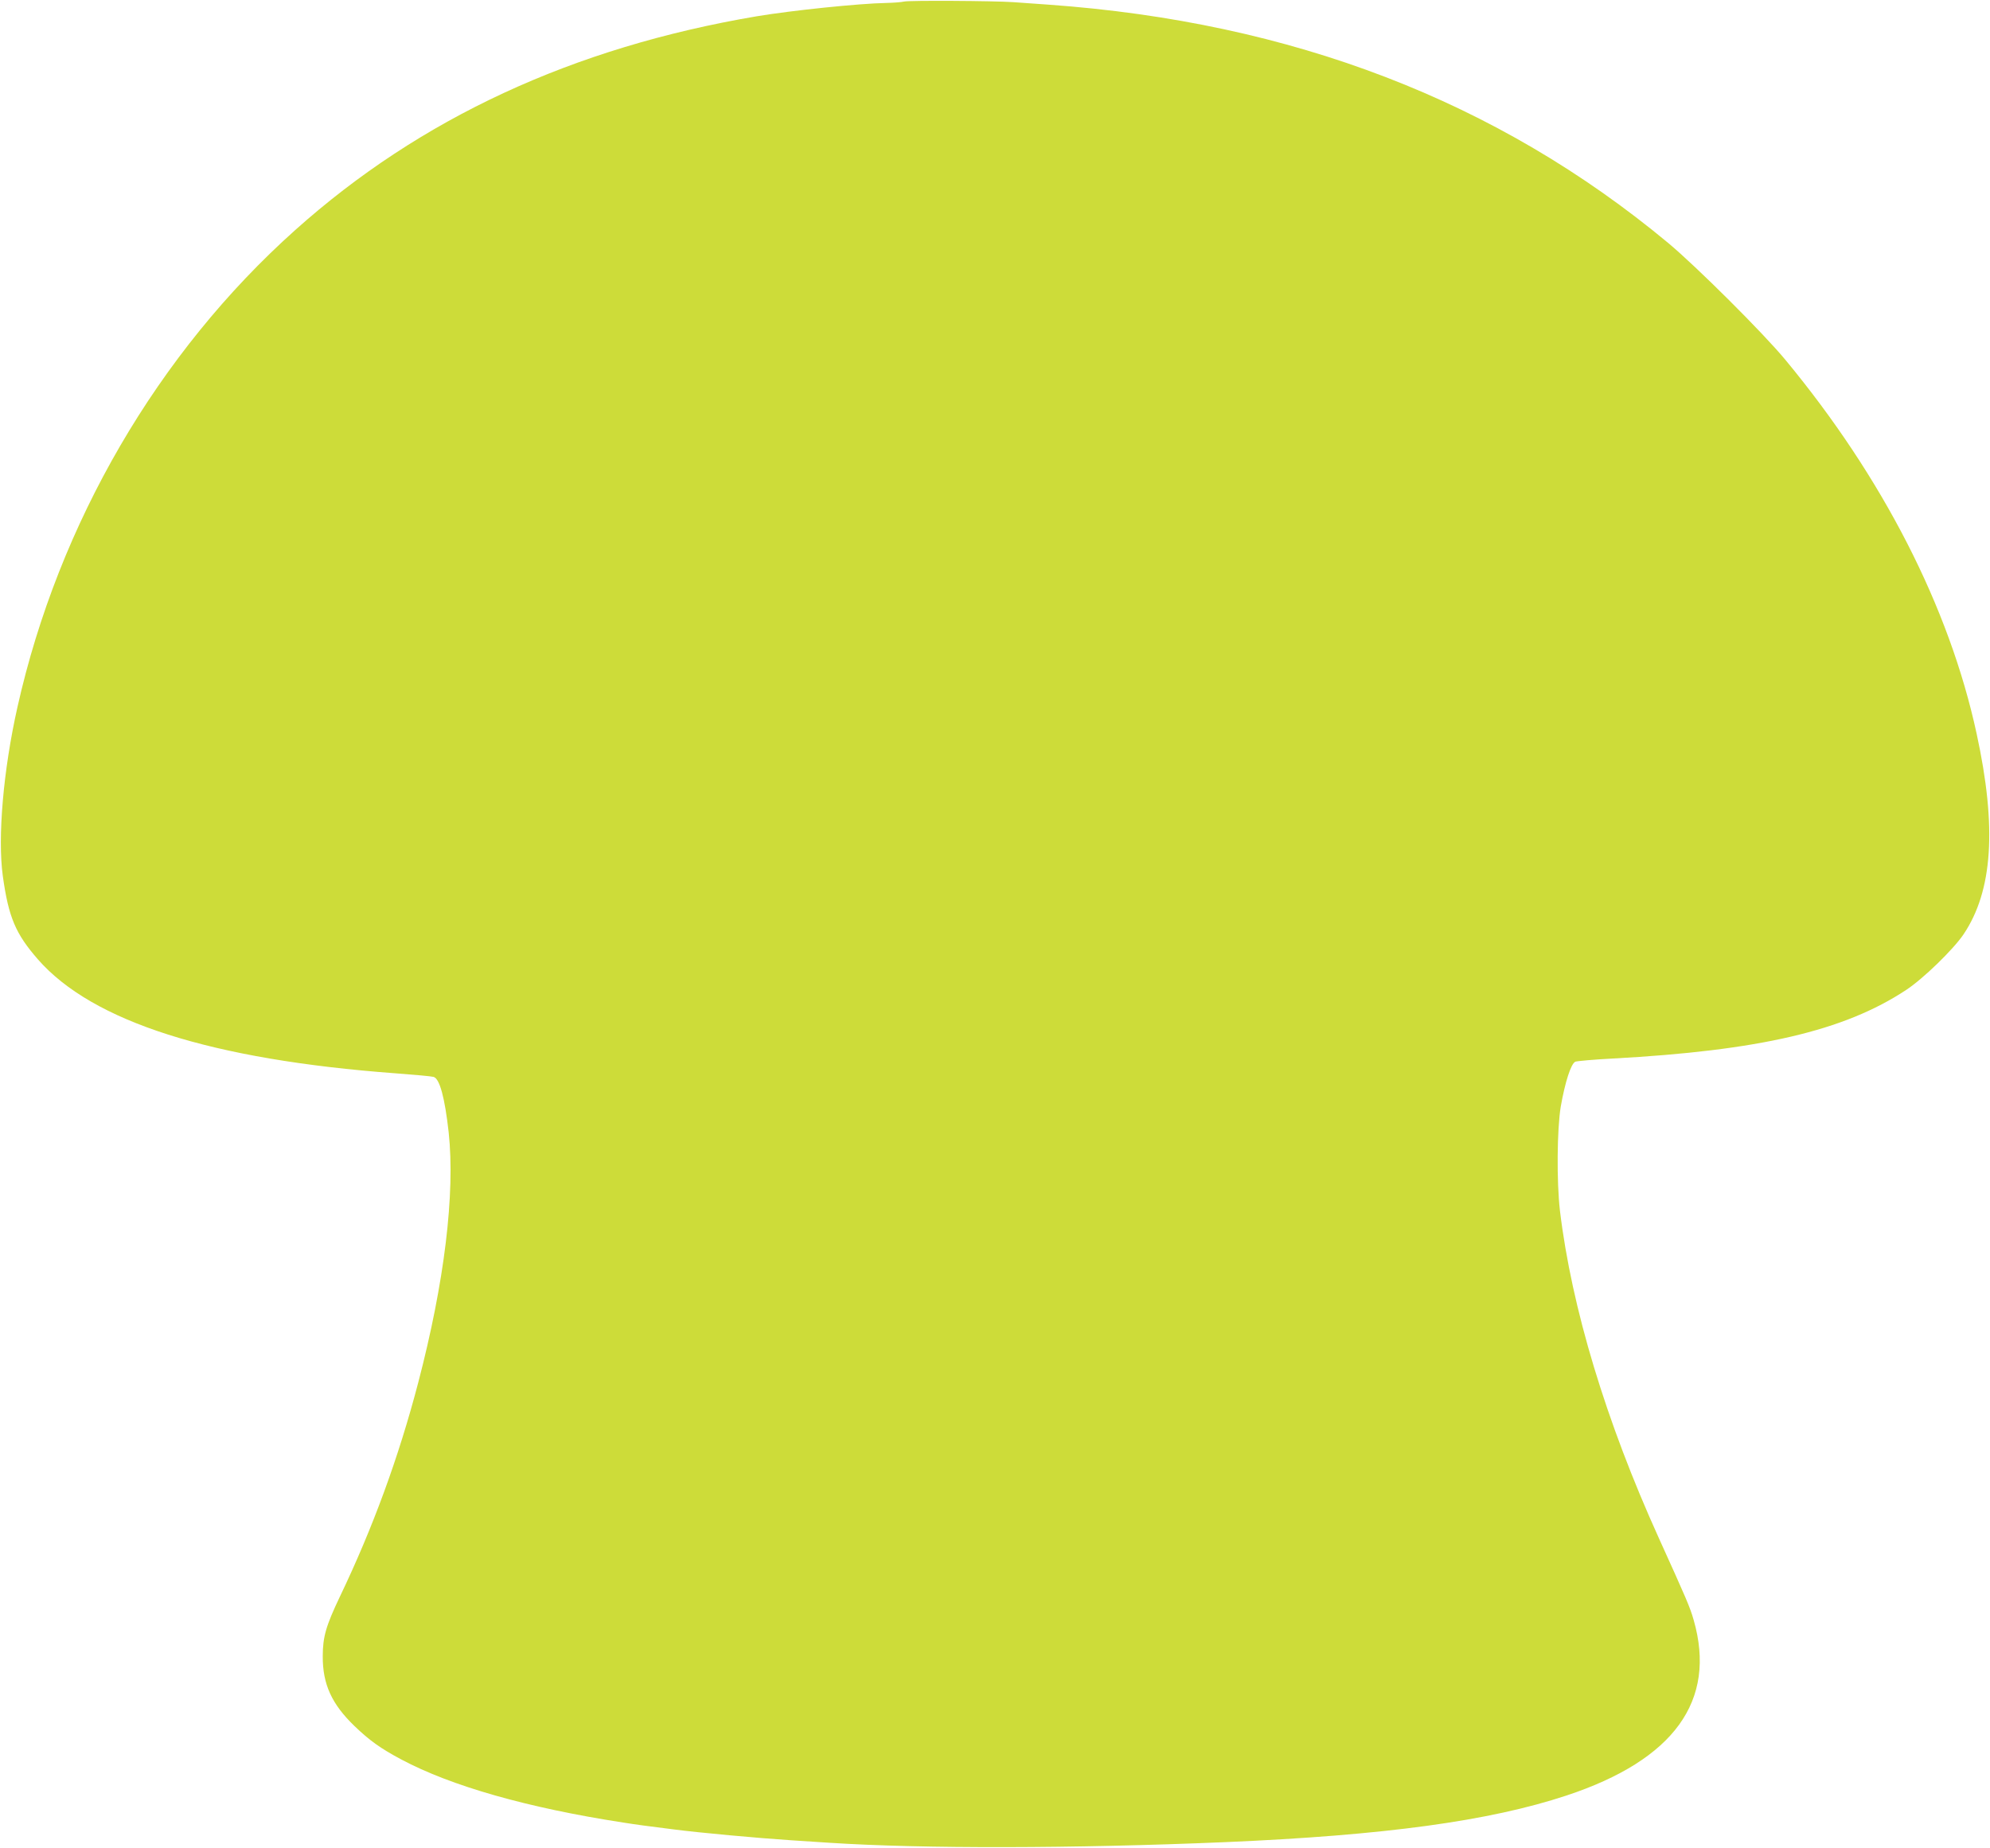 <?xml version="1.0" standalone="no"?>
<!DOCTYPE svg PUBLIC "-//W3C//DTD SVG 20010904//EN"
 "http://www.w3.org/TR/2001/REC-SVG-20010904/DTD/svg10.dtd">
<svg version="1.0" xmlns="http://www.w3.org/2000/svg"
 width="1280pt" height="1189pt" viewBox="0 0 1280 1189"
 preserveAspectRatio="xMidYMid meet">
<g transform="translate(0,1189) scale(0.1,-0.1)"
fill="#cddc39" stroke="none">
<path d="M5815 11880 c-16 -4 -68 -8 -115 -9 -171 -3 -608 -48 -834 -86 -1180
-200 -2162 -655 -2966 -1374 -884 -790 -1523 -1887 -1788 -3071 -91 -406 -128
-837 -94 -1085 37 -266 82 -372 226 -537 351 -401 1116 -645 2301 -733 121 -9
231 -19 244 -23 39 -11 72 -133 97 -357 42 -394 -27 -964 -196 -1610 -127
-485 -292 -934 -504 -1377 -89 -187 -110 -258 -110 -383 -1 -180 58 -308 204
-449 97 -93 166 -143 301 -215 321 -171 811 -311 1428 -406 96 -15 134 -20
324 -44 160 -21 542 -56 757 -70 85 -6 196 -13 245 -16 599 -39 1573 -37 2545
4 1029 44 1700 136 2196 300 692 229 967 610 818 1129 -24 84 -45 132 -224
527 -340 750 -561 1482 -636 2105 -22 187 -19 526 5 671 28 159 66 277 94 289
12 4 119 14 237 20 944 51 1492 178 1890 441 110 72 303 260 369 357 189 280
216 690 85 1292 -176 814 -604 1649 -1230 2405 -143 173 -573 601 -754 752
-1100 914 -2419 1421 -3985 1533 -82 6 -184 13 -225 16 -129 9 -673 12 -705 4z"/>
</g>
</svg>
